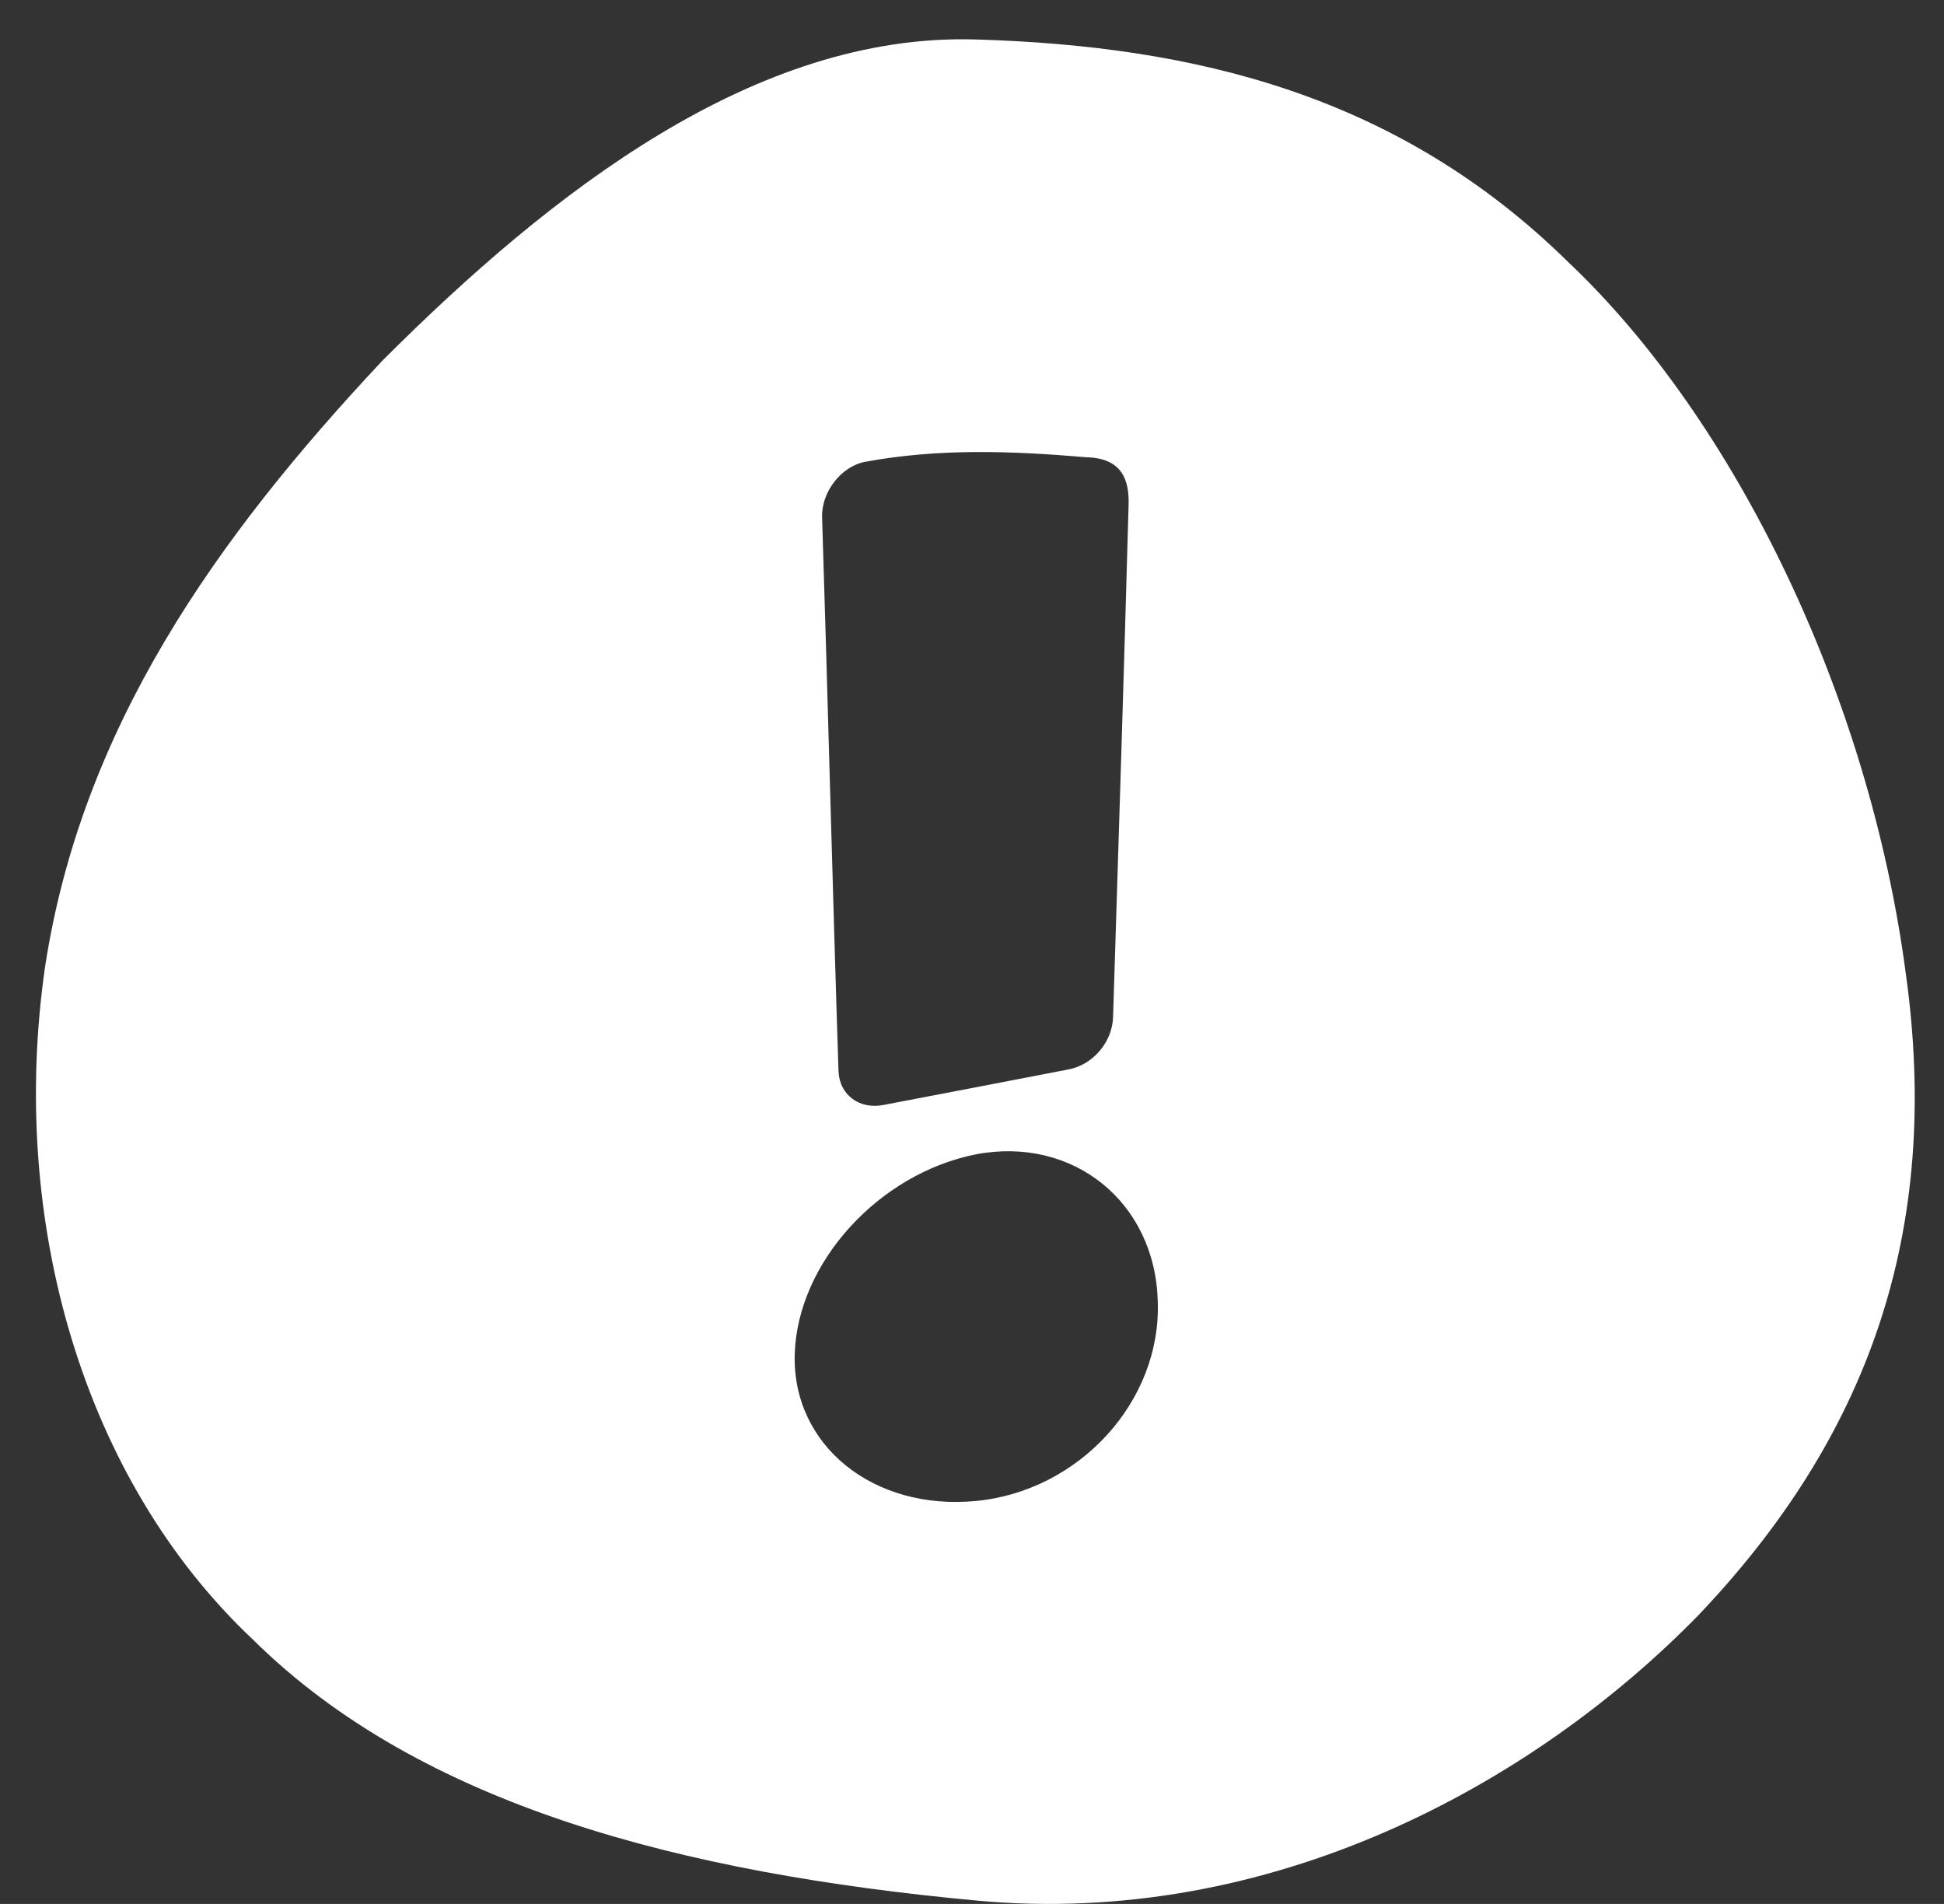 <?xml version="1.0" encoding="UTF-8"?>
<svg xmlns="http://www.w3.org/2000/svg" width="48" height="47" viewBox="0 0 48 47" fill="none">
  <rect x="0" y="0" width="48" height="47" fill="#333333" stroke="none"/>
  <path d="M24.105 46.916C16.853 46.241 10.39 44.574 6.246 40.475C2.057 36.534 0.21 30.161 1.111 23.878C2.012 17.977 5.323 13.293 9.444 8.901C13.633 4.712 18.655 0.816 24.082 0.974C29.51 1.132 34.532 2.348 38.721 6.469C42.865 10.388 46.153 17.211 47.054 24.013C47.955 30.431 46.108 35.498 41.919 39.89C37.82 44.079 31.357 47.592 24.105 46.916ZM19.623 33.426C19.556 35.678 21.56 37.3 24.105 37.052C26.65 36.804 28.677 34.597 28.587 32.12C28.519 29.665 26.492 28.044 24.105 28.494C21.695 28.967 19.691 31.174 19.623 33.426ZM20.704 26.445C20.727 27.03 21.222 27.391 21.808 27.278C23.339 26.985 24.871 26.693 26.38 26.4C26.988 26.287 27.461 25.724 27.483 25.116C27.618 20.815 27.753 16.603 27.866 12.482C27.889 11.851 27.708 11.311 26.83 11.288C24.983 11.131 23.182 11.063 21.357 11.401C20.772 11.514 20.276 12.144 20.299 12.775C20.434 17.054 20.569 22.346 20.704 26.445Z" fill="white"></path>
</svg>
